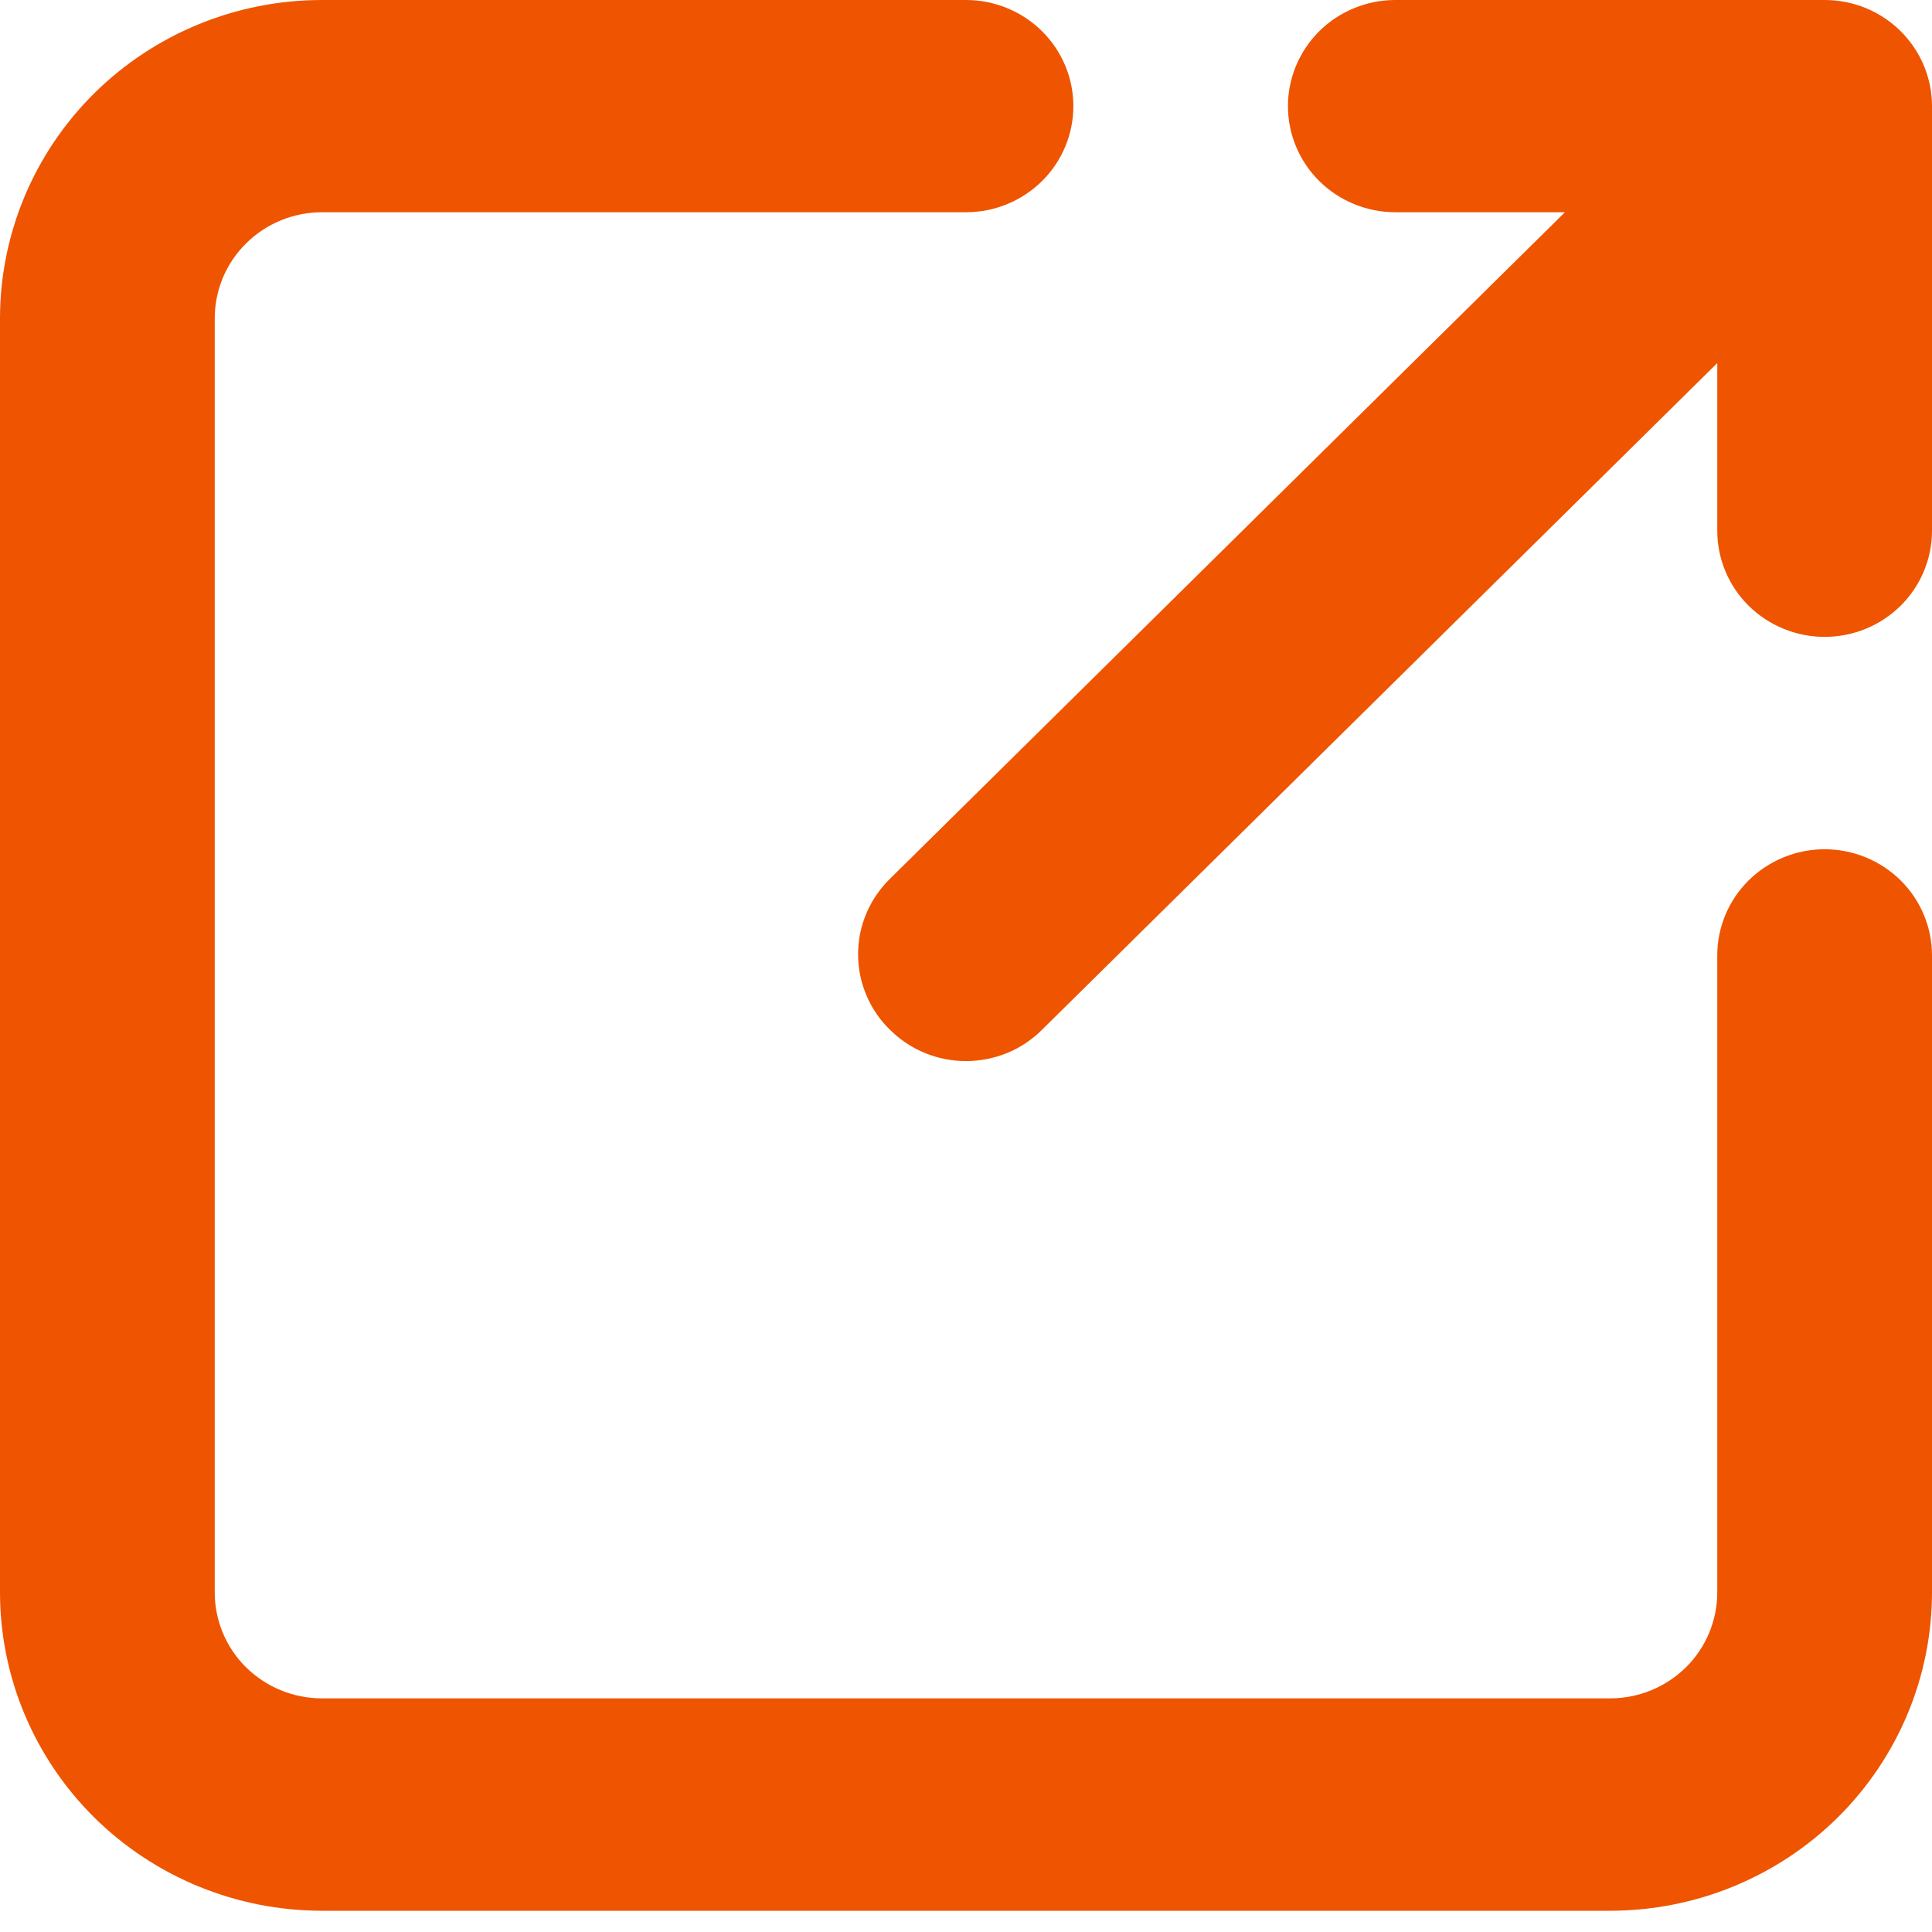<svg width="14" height="14" viewBox="0 0 14 14" fill="none" xmlns="http://www.w3.org/2000/svg">
<path d="M13.222 6.154C13.016 6.154 12.818 6.235 12.672 6.379C12.526 6.523 12.444 6.719 12.444 6.923V11.538C12.444 11.742 12.363 11.938 12.217 12.082C12.071 12.226 11.873 12.307 11.667 12.307H2.333C2.127 12.307 1.929 12.226 1.783 12.082C1.637 11.938 1.556 11.742 1.556 11.538V2.308C1.556 2.104 1.637 1.908 1.783 1.764C1.929 1.619 2.127 1.538 2.333 1.538H7C7.206 1.538 7.404 1.457 7.55 1.313C7.696 1.169 7.778 0.973 7.778 0.769C7.778 0.565 7.696 0.37 7.55 0.225C7.404 0.081 7.206 0 7 0H2.333C1.714 0 1.121 0.243 0.683 0.676C0.246 1.109 0 1.696 0 2.308V11.538C0 12.15 0.246 12.737 0.683 13.17C1.121 13.603 1.714 13.846 2.333 13.846H11.667C12.286 13.846 12.879 13.603 13.317 13.17C13.754 12.737 14 12.15 14 11.538V6.923C14 6.719 13.918 6.523 13.772 6.379C13.626 6.235 13.428 6.154 13.222 6.154Z" fill="#EF5400"/>
<path d="M10.111 1.538H11.34L6.448 6.369C6.375 6.441 6.317 6.526 6.278 6.619C6.238 6.713 6.218 6.814 6.218 6.915C6.218 7.017 6.238 7.117 6.278 7.211C6.317 7.305 6.375 7.39 6.448 7.461C6.52 7.533 6.606 7.591 6.701 7.63C6.796 7.669 6.897 7.689 7 7.689C7.103 7.689 7.204 7.669 7.299 7.63C7.394 7.591 7.48 7.533 7.552 7.461L12.444 2.631V3.846C12.444 4.05 12.526 4.246 12.672 4.39C12.818 4.534 13.016 4.615 13.222 4.615C13.429 4.615 13.626 4.534 13.772 4.39C13.918 4.246 14 4.05 14 3.846V0.769C14 0.565 13.918 0.37 13.772 0.225C13.626 0.081 13.429 0 13.222 0H10.111C9.905 0 9.707 0.081 9.561 0.225C9.415 0.37 9.333 0.565 9.333 0.769C9.333 0.973 9.415 1.169 9.561 1.313C9.707 1.457 9.905 1.538 10.111 1.538Z" fill="#EF5400"/>
</svg>
